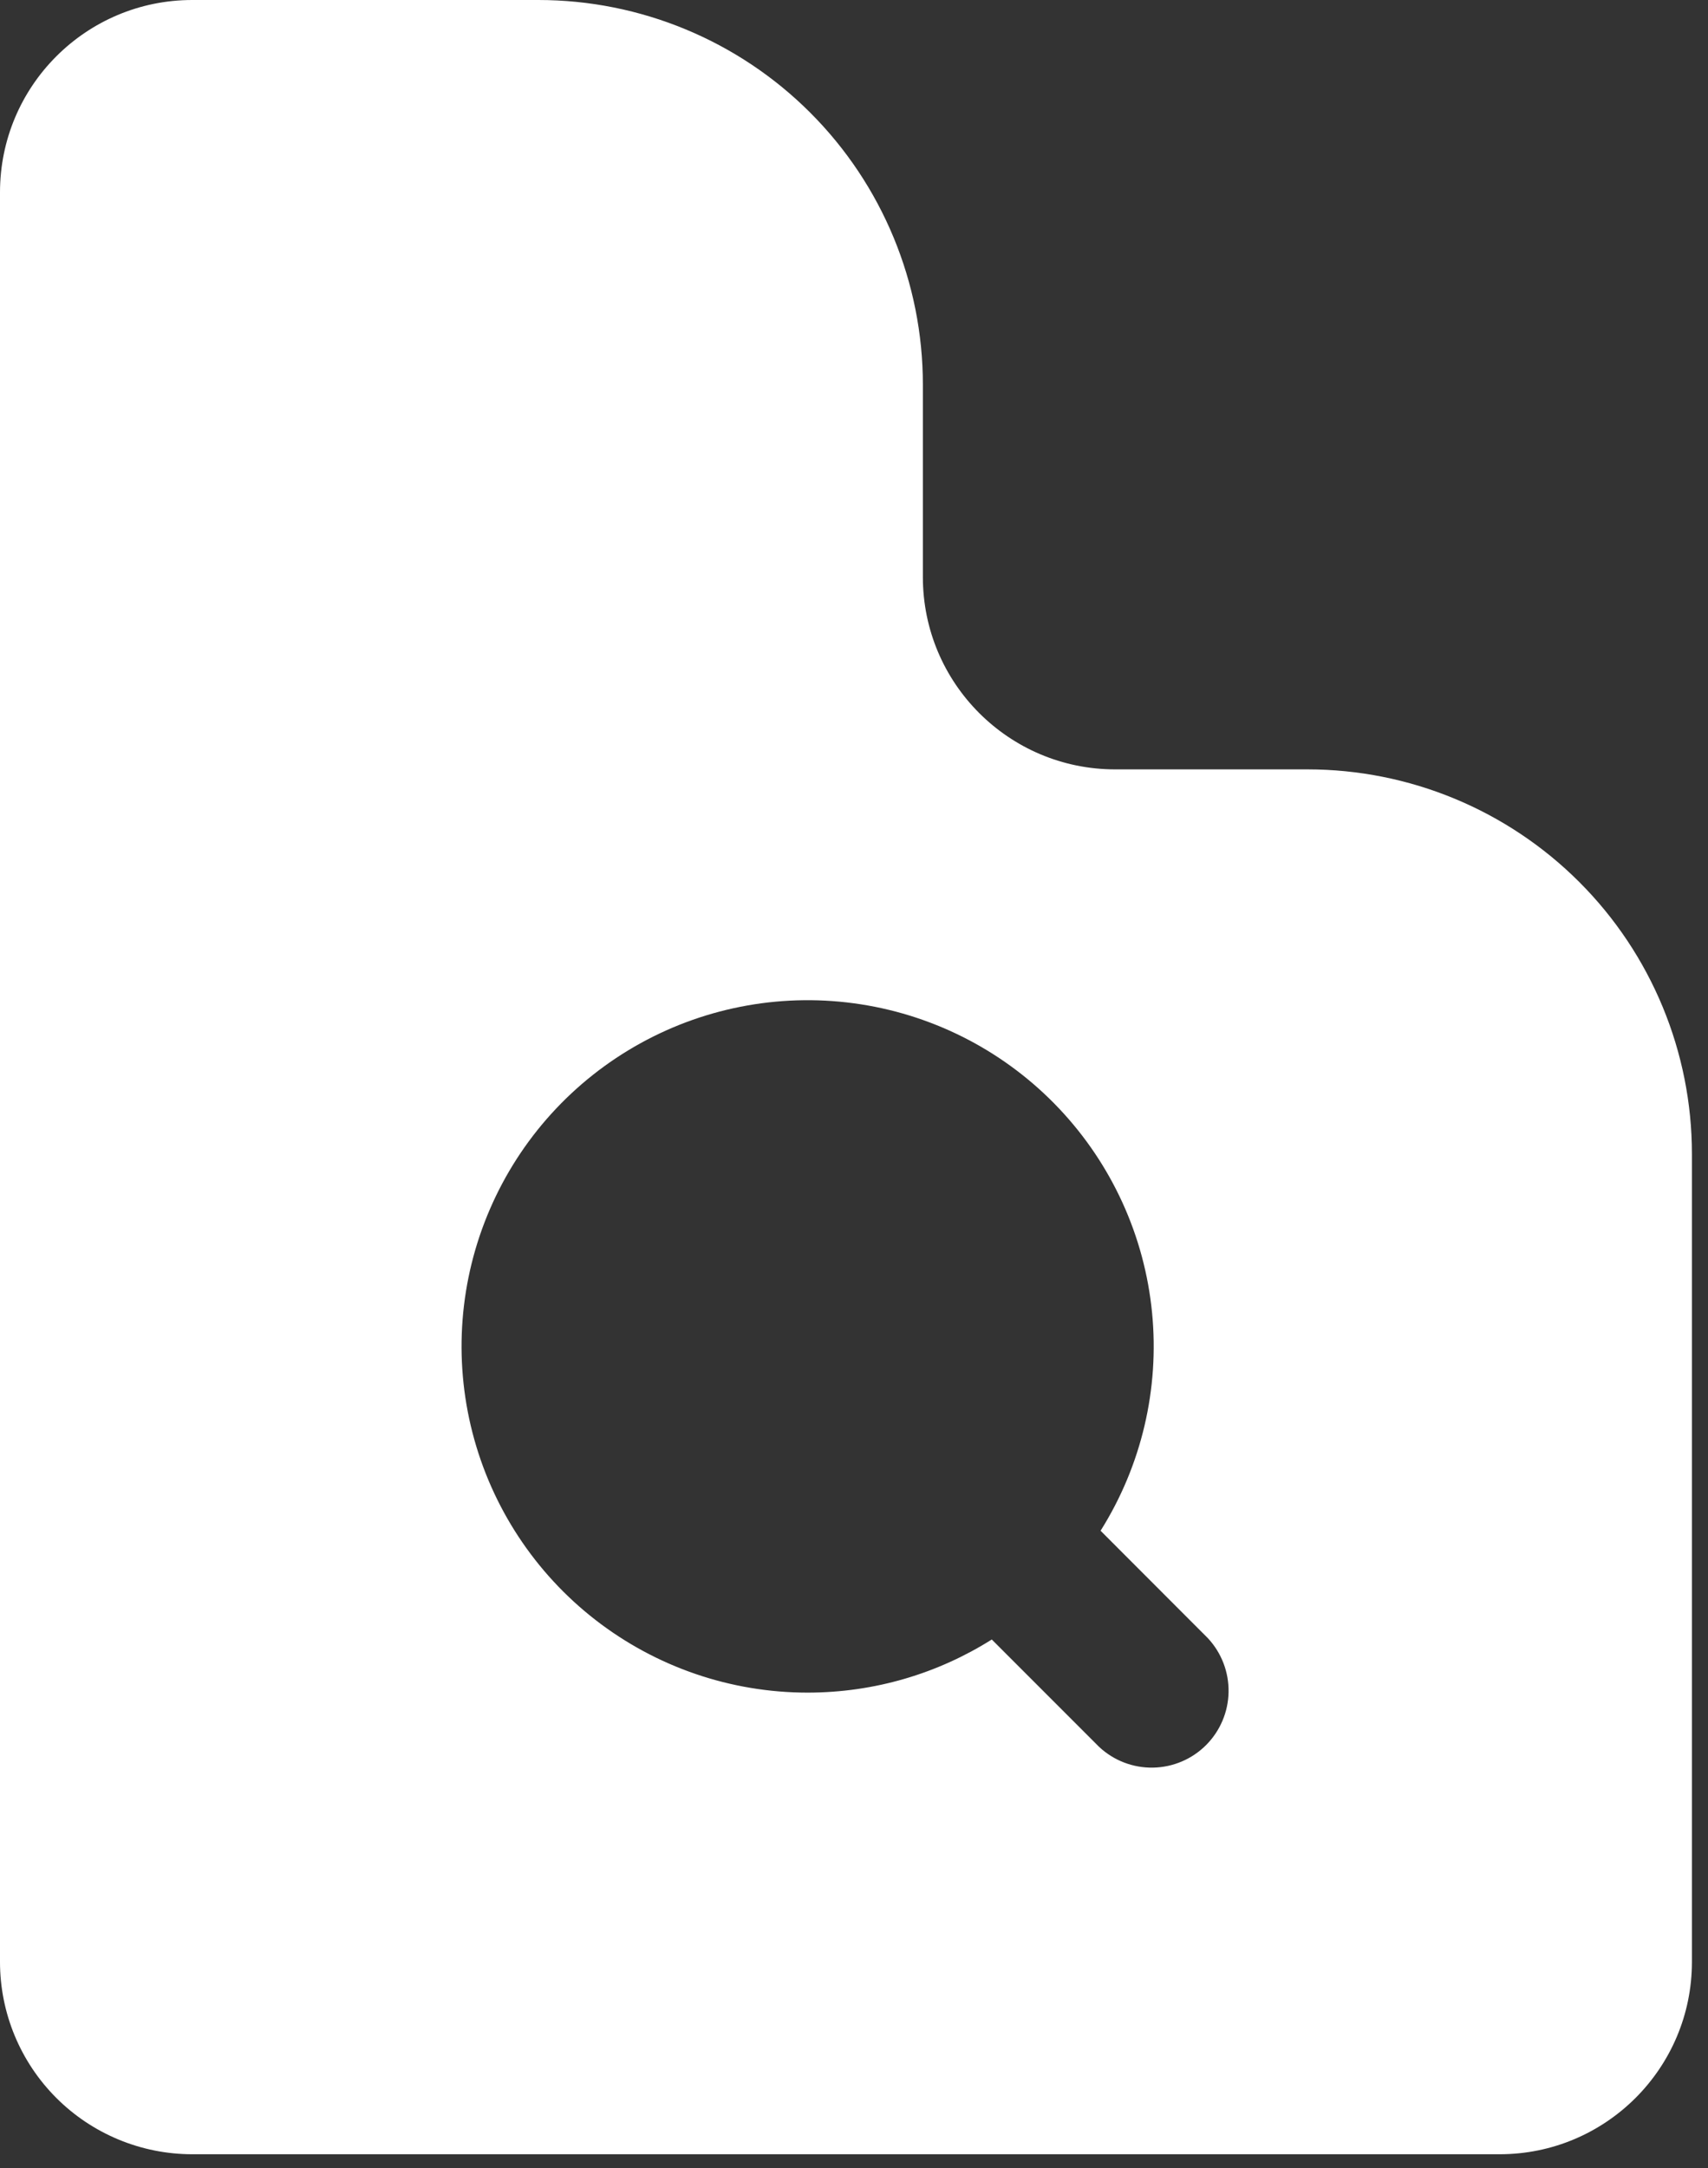 <?xml version="1.0" encoding="utf-8"?>
<svg xmlns="http://www.w3.org/2000/svg" fill="none" height="100%" overflow="visible" preserveAspectRatio="none" style="display: block;" viewBox="0 0 93 118" width="100%">
<rect x="0" y="0" width="93" height="118" fill="#333333" stroke="none"/>
<path clip-rule="evenodd" d="M10.469 0H29.312C34.865 0 40.191 2.206 44.117 6.132C48.044 10.059 50.25 15.384 50.25 20.938V31.406C50.25 37.191 54.94 41.875 60.719 41.875H71.188C76.74 41.875 82.066 44.081 85.993 48.008C89.919 51.934 92.125 57.26 92.125 62.812V106.781C92.125 112.56 87.435 117.25 81.656 117.25H10.469C7.692 117.25 5.029 116.147 3.066 114.184C1.103 112.221 0 109.558 0 106.781V10.469C0 4.684 4.69 0 10.469 0ZM43.969 92.125C47.654 92.125 51.099 91.064 54.002 89.233L59.853 95.084C60.647 95.824 61.697 96.227 62.782 96.207C63.867 96.188 64.902 95.749 65.669 94.982C66.436 94.214 66.876 93.179 66.895 92.094C66.914 91.01 66.511 89.96 65.772 89.166L59.926 83.314C62.151 79.778 63.137 75.602 62.729 71.443C62.322 67.284 60.543 63.38 57.674 60.342C54.805 57.304 51.008 55.306 46.879 54.663C42.751 54.019 38.525 54.765 34.867 56.785C31.209 58.805 28.326 61.983 26.672 65.82C25.017 69.657 24.685 73.935 25.727 77.981C26.769 82.027 29.127 85.613 32.429 88.173C35.731 90.733 39.79 92.124 43.969 92.125Z" fill="white" fill-rule="evenodd" id="Vector"/>
</svg>